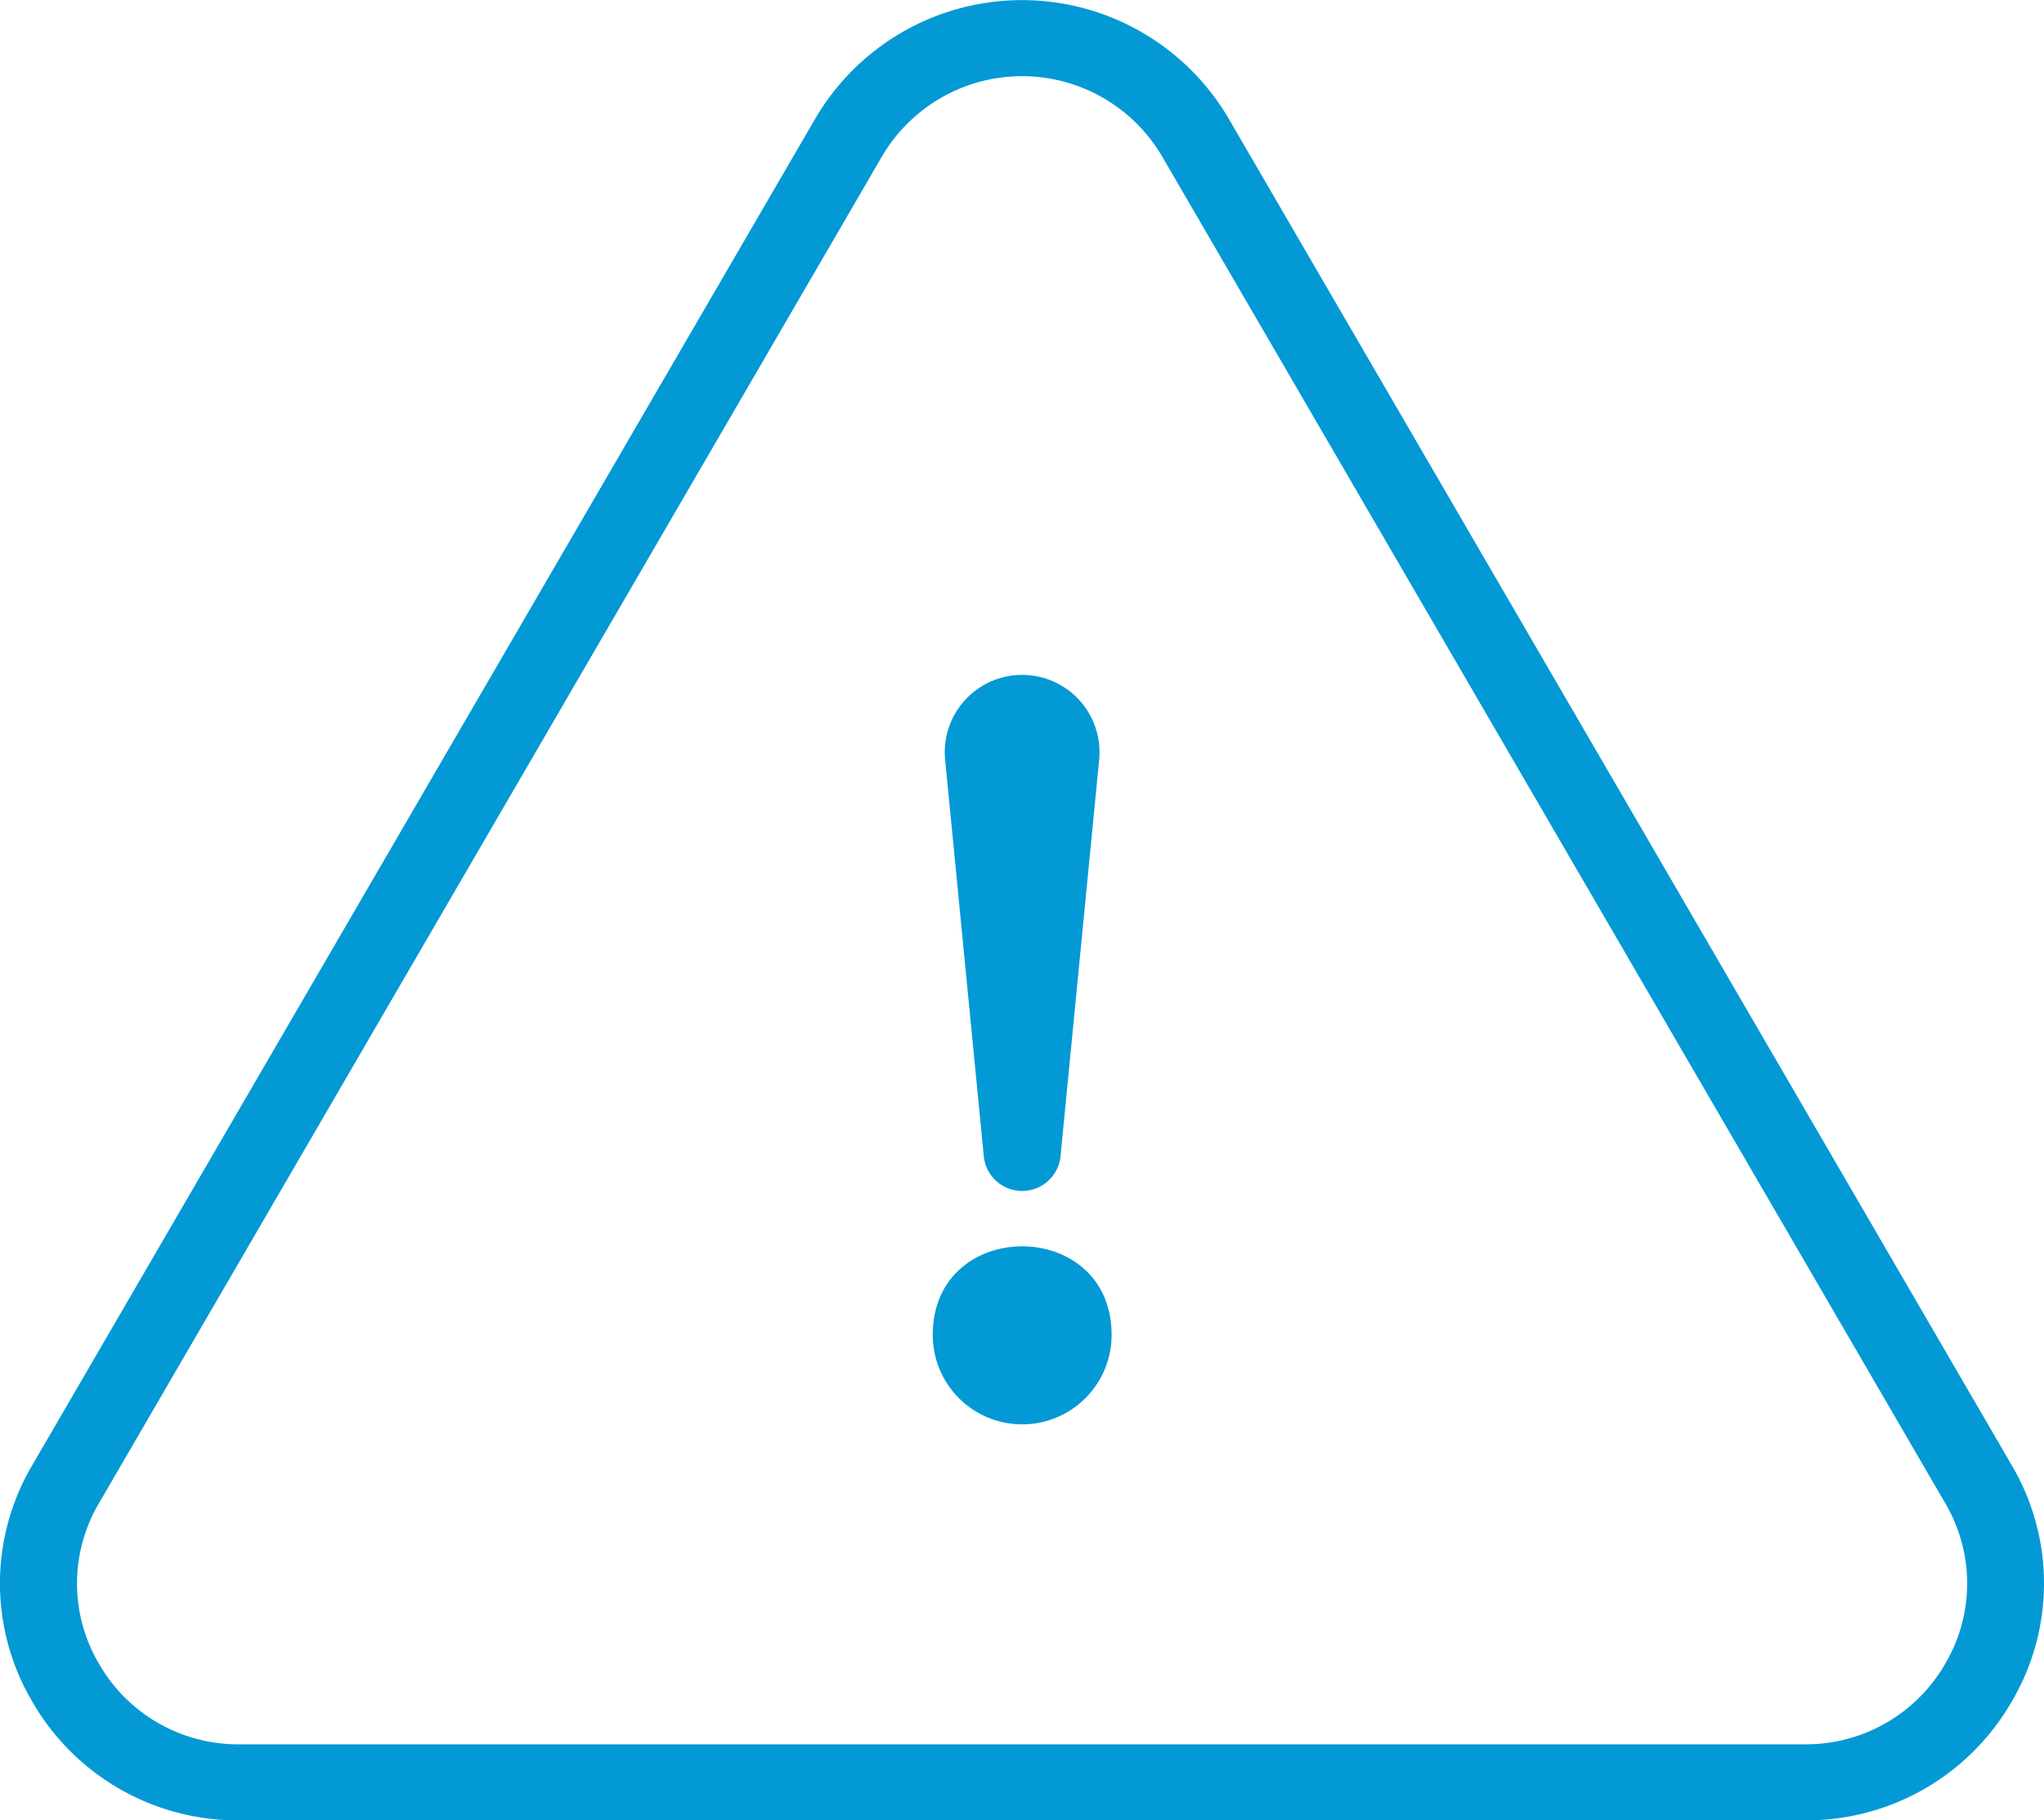<?xml version="1.0" encoding="UTF-8"?>
<svg xmlns="http://www.w3.org/2000/svg" width="64.003" height="57" viewBox="0 0 64.003 57">
  <path id="emergencyService" d="M7.491,57H7.485a7.415,7.415,0,0,1-6.471-3.711,7.28,7.28,0,0,1,0-7.419L25.529,3.711a7.5,7.5,0,0,1,12.941,0L62.986,45.87a7.28,7.28,0,0,1,0,7.419A7.415,7.415,0,0,1,56.515,57ZM3.1,52.1a5.022,5.022,0,0,0,4.39,2.519l49.027,0A5.032,5.032,0,0,0,60.907,52.1a4.945,4.945,0,0,0,0-5.036L36.392,4.905a5.084,5.084,0,0,0-8.78,0L3.1,47.065l0,0A4.944,4.944,0,0,0,3.1,52.1ZM29.206,41.8c0-3.7,5.6-3.7,5.6,0a2.8,2.8,0,0,1-5.6,0Zm1.6-5.575L29.59,23.752a2.423,2.423,0,1,1,4.83,0l-1.215,12.47a1.208,1.208,0,0,1-2.4,0Z" transform="translate(0.001)" fill="#0299d5"></path>
</svg>

